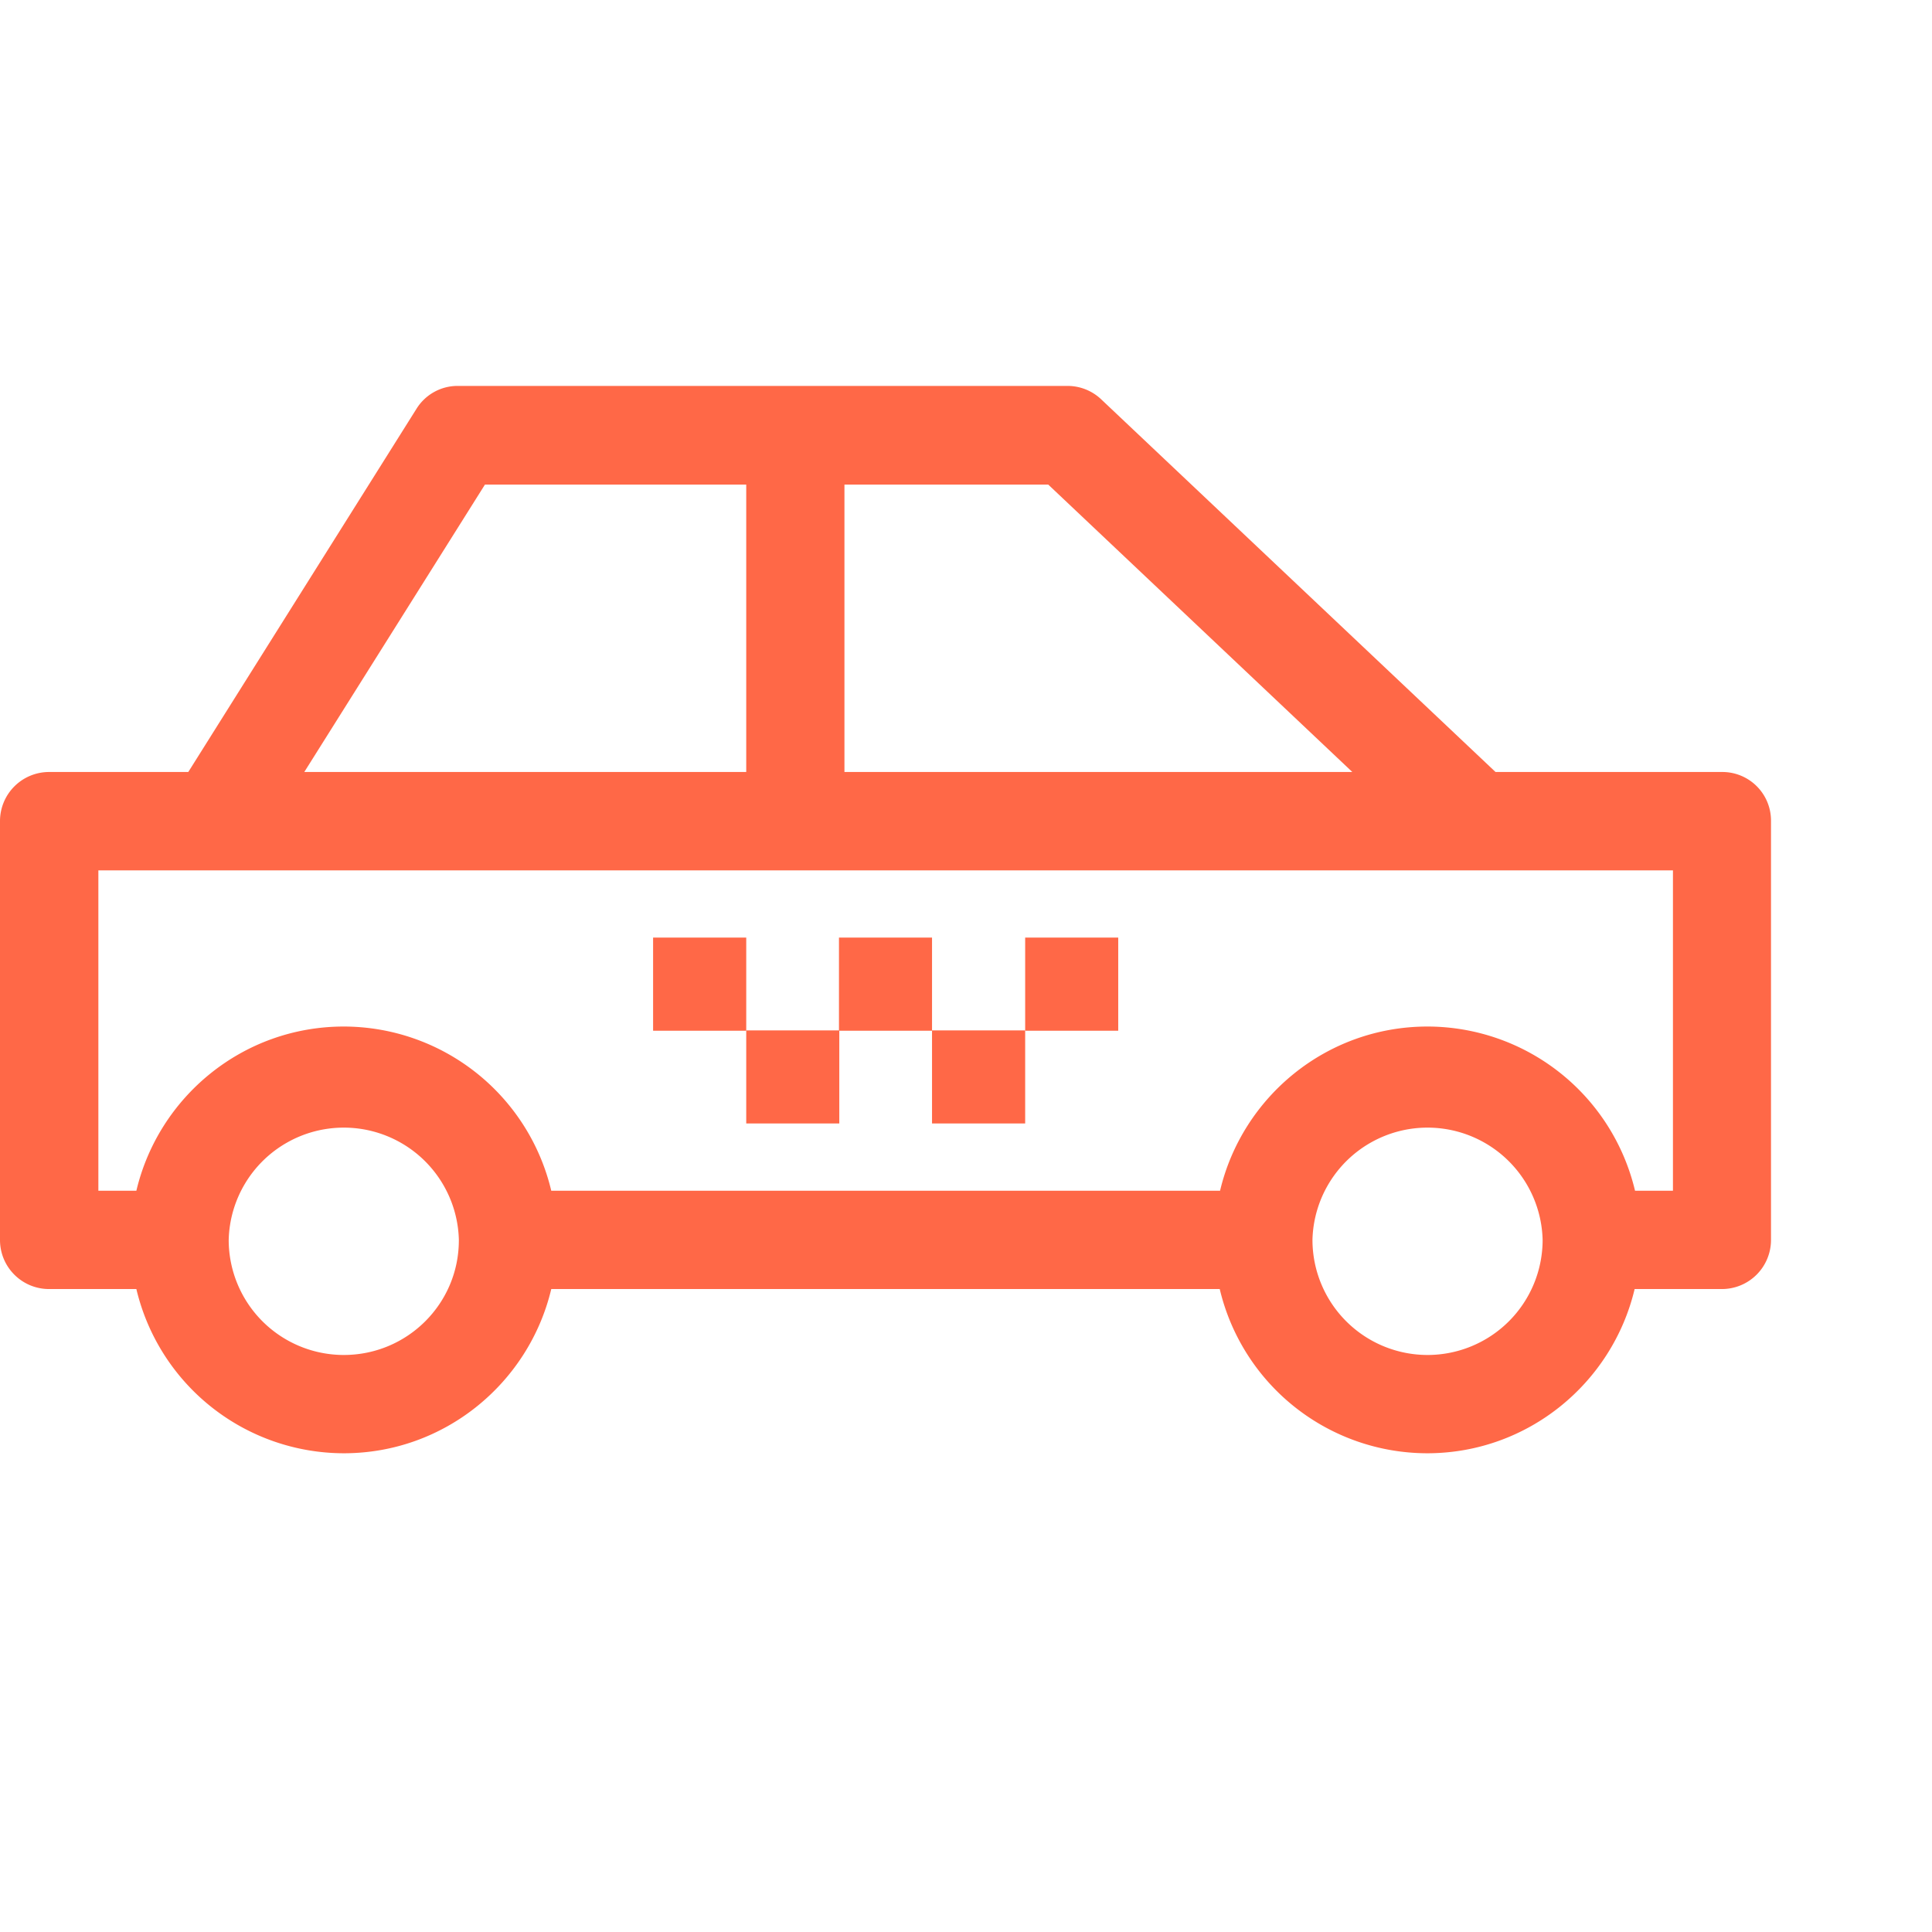 <svg width="24" height="24" fill="none" xmlns="http://www.w3.org/2000/svg"><path d="M21.393 9.59h-2.815l-4.895-4.626a.608.608 0 00-.42-.17H5.687a.601.601 0 00-.515.287L2.339 9.59H.611A.61.61 0 000 10.2v5.203c0 .338.273.61.61.61h1.084a2.652 2.652 0 002.577 2.04c1.252 0 2.3-.874 2.577-2.04h8.304a2.652 2.652 0 002.577 2.04c1.252 0 2.3-.874 2.577-2.04h1.083a.61.61 0 00.611-.61V10.2a.604.604 0 00-.607-.61zM10.492 6.02h2.53l3.777 3.57H10.49V6.02zm-4.466 0H9.27v3.57H3.78l2.244-3.57zM4.271 16.832a1.43 1.43 0 01-1.43-1.43 1.43 1.43 0 012.859-.004v.009c0 .788-.64 1.425-1.43 1.425zm13.462 0a1.43 1.43 0 01-1.429-1.425v-.009a1.43 1.43 0 012.859.004 1.43 1.43 0 01-1.43 1.43zm3.05-2.04h-.472a2.652 2.652 0 00-2.578-2.04c-1.251 0-2.3.87-2.577 2.04H6.848a2.652 2.652 0 00-2.577-2.04c-1.252 0-2.3.87-2.577 2.04h-.472v-3.98h19.56v3.98z" fill="#FF6847"/><path d="M9.27 11.647H8.113v1.157H9.27v-1.157zm4.621 0h-1.156v1.157h1.156v-1.157zm-2.313 0h-1.156v1.157h1.156v-1.157z" fill="#FF6847"/><path d="M10.426 12.8H9.27v1.156h1.156v-1.157zm2.309 0h-1.157v1.156h1.157v-1.157z" fill="#FF6847"/></svg>